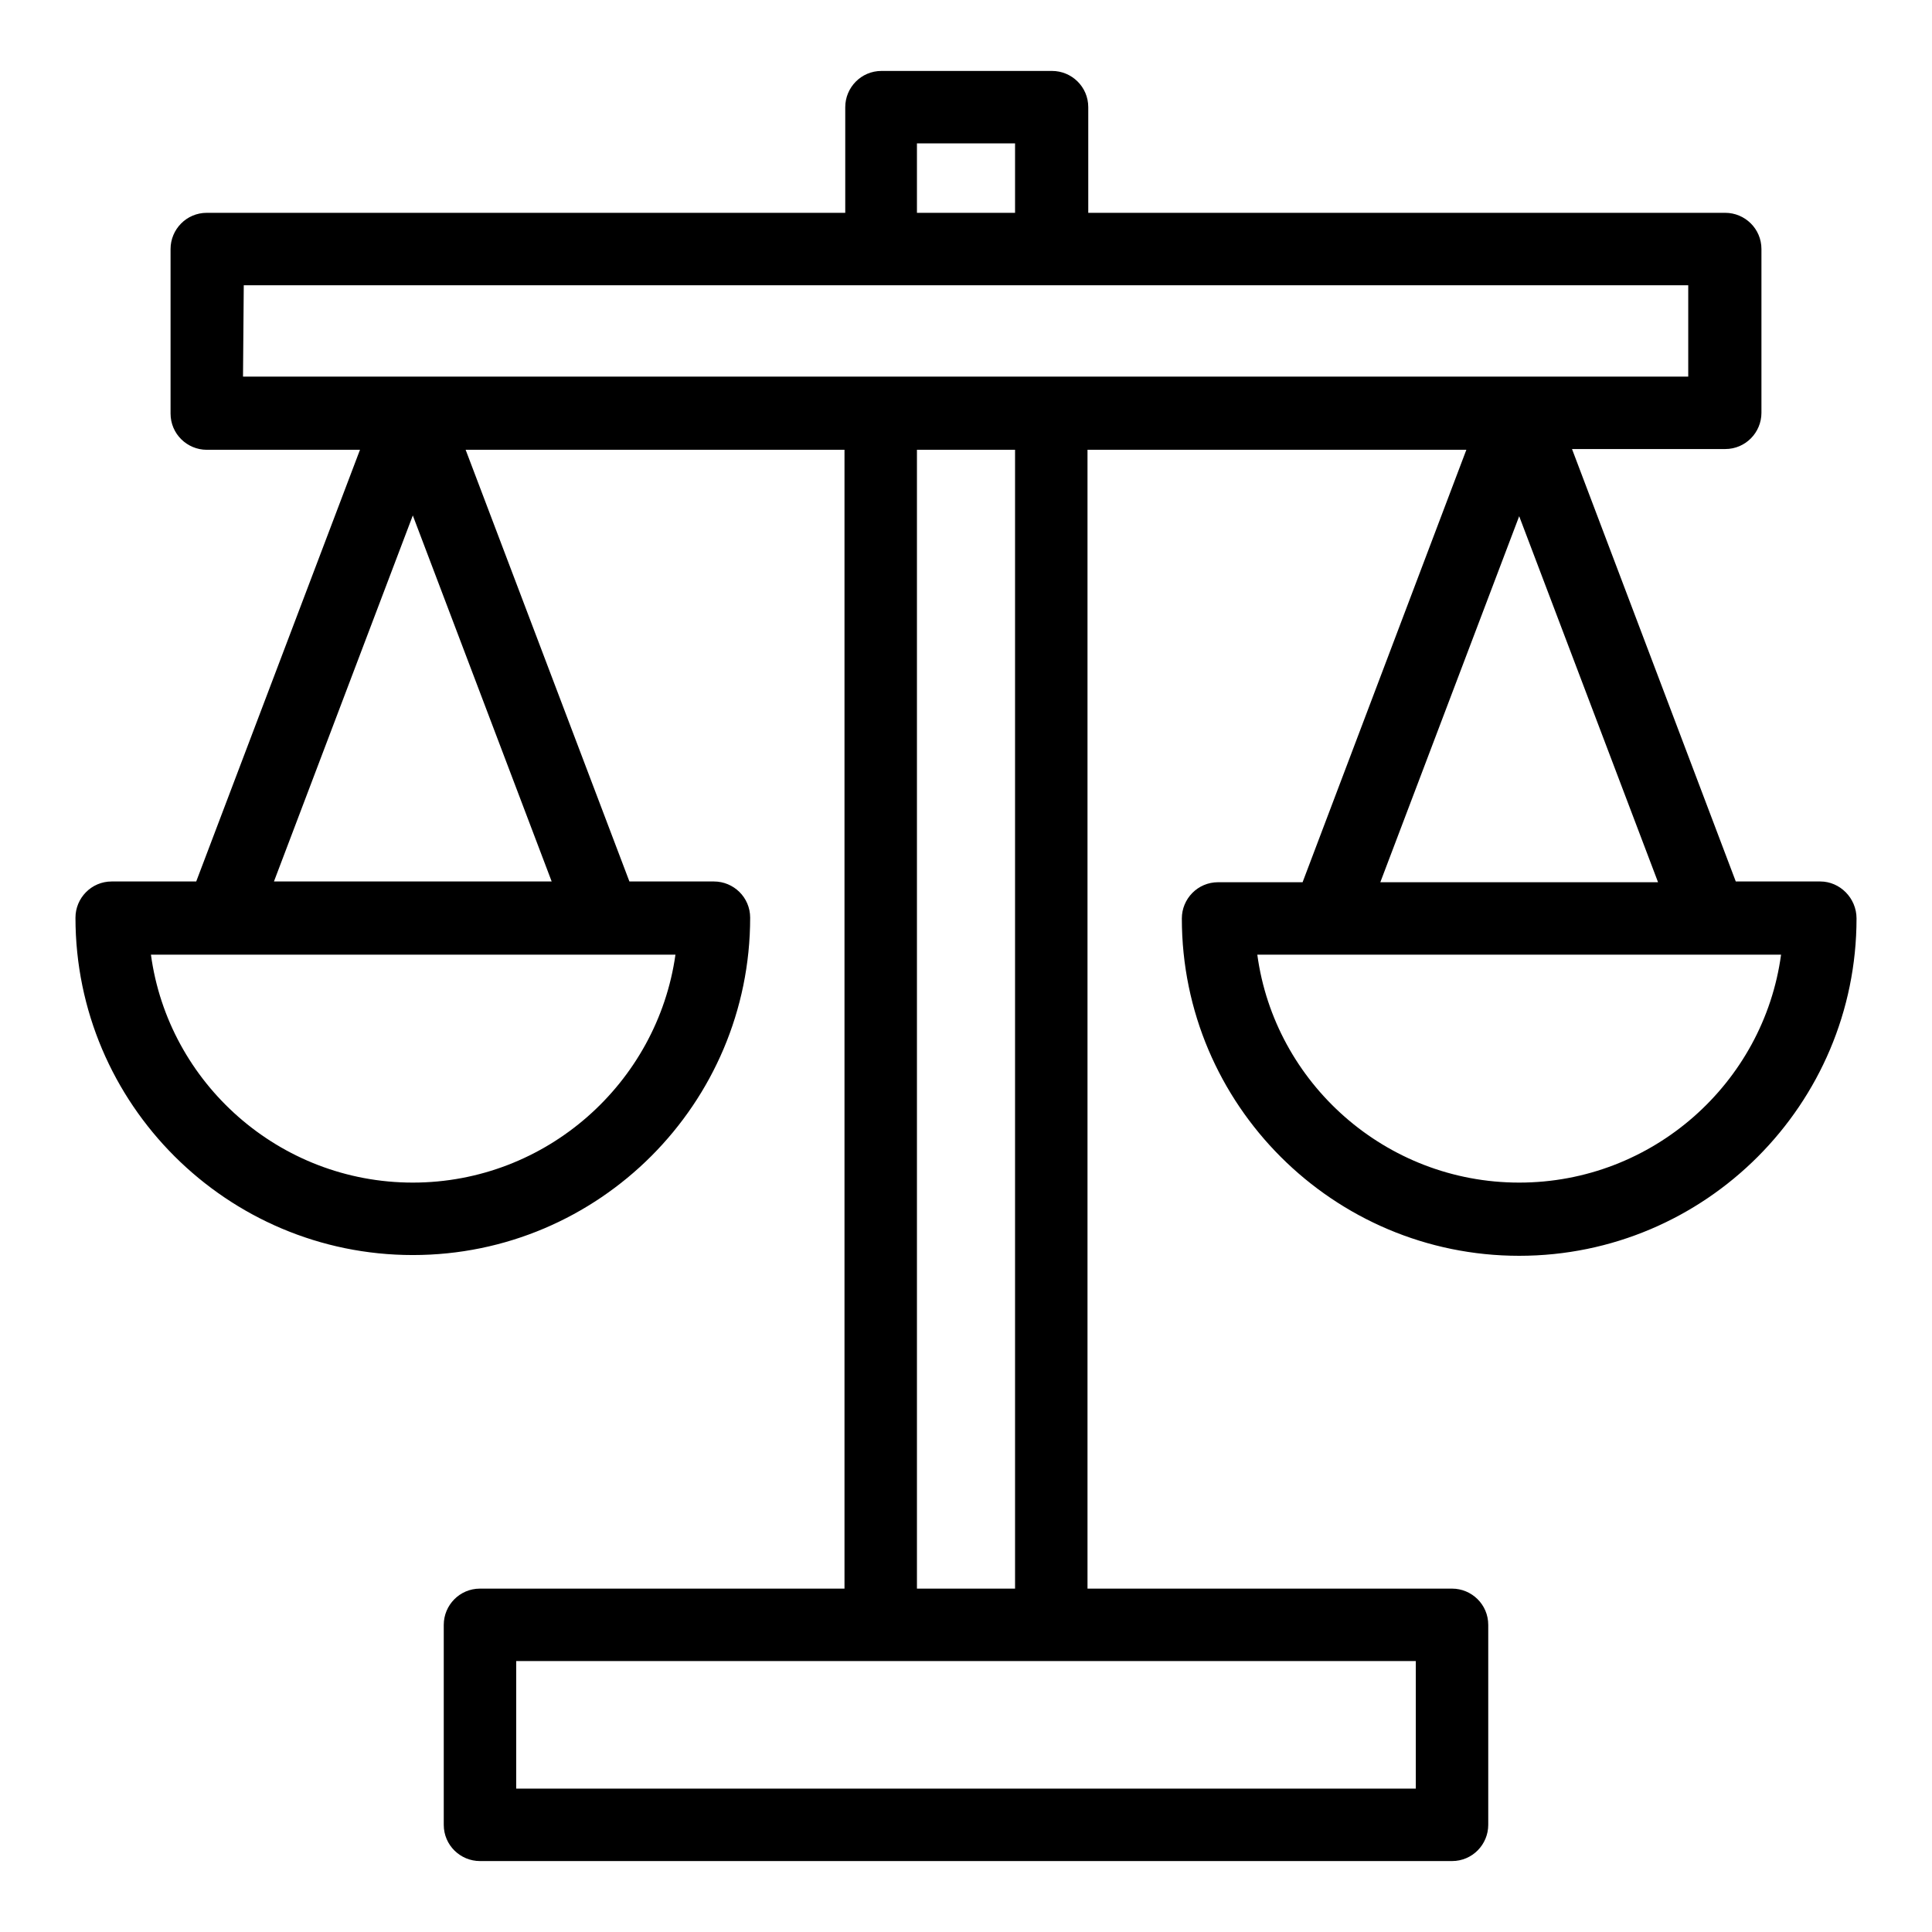 <?xml version="1.0" encoding="utf-8"?>
<!-- Svg Vector Icons : http://www.onlinewebfonts.com/icon -->
<!DOCTYPE svg PUBLIC "-//W3C//DTD SVG 1.1//EN" "http://www.w3.org/Graphics/SVG/1.1/DTD/svg11.dtd">
<svg version="1.1" xmlns="http://www.w3.org/2000/svg" xmlns:xlink="http://www.w3.org/1999/xlink" x="0px" y="0px" viewBox="0 0 256 256" enable-background="new 0 0 256 256" xml:space="preserve">
<g> <path fill="#000000" d="M201.3,156.7c-17.7,0-32.4-13.2-34.7-30.2H236C233.7,143.5,219,156.7,201.3,156.7z M201.3,68.4l18.4,48.5 h-36.8L201.3,68.4z M134.5,210.5h-13V59.6h13V210.5z M187.6,237H68.4v-16.9h119.2V237z M32.3,37.8h84.4c0,0,0,0,0,0c0,0,0,0,0,0 h22.6c0,0,0,0,0,0s0,0,0,0h84.4v12.1H32.2L32.3,37.8L32.3,37.8L32.3,37.8z M121.5,19h13v9.2h-13V19z M36.3,116.8l18.4-48.5 l18.4,48.5H36.3z M54.7,156.7c-17.7,0-32.4-13.2-34.7-30.2h69.5C87.1,143.5,72.4,156.7,54.7,156.7z M241.2,116.8H230l-21.7-57.3 h20.3c2.7,0,4.8-2.2,4.8-4.8V33c0-2.7-2.2-4.8-4.8-4.8h-84.4v-14c0-2.7-2.2-4.8-4.8-4.8l-22.6,0c-2.7,0-4.8,2.2-4.8,4.8v14H27.4 c-2.7,0-4.8,2.2-4.8,4.8v21.8c0,2.7,2.2,4.8,4.8,4.8l20.3,0L26,116.8H14.8c-2.7,0-4.8,2.2-4.8,4.8c0,24.7,20.1,44.7,44.7,44.7 c24.7,0,44.7-20.1,44.7-44.7c0-2.7-2.2-4.8-4.8-4.8H83.4L61.7,59.6h50.2v150.9H63.6c-2.7,0-4.8,2.2-4.8,4.8v26.5 c0,2.7,2.2,4.8,4.8,4.8h128.8c2.7,0,4.8-2.2,4.8-4.8l0-26.5c0-2.7-2.2-4.8-4.8-4.8h-48.3V59.6h50.2l-21.7,57.3h-11.2 c-2.7,0-4.8,2.2-4.8,4.8c0,24.7,20.1,44.7,44.7,44.7c24.7,0,44.7-20.1,44.7-44.7C246,119,243.8,116.8,241.2,116.8L241.2,116.8z"/></g>
</svg>
